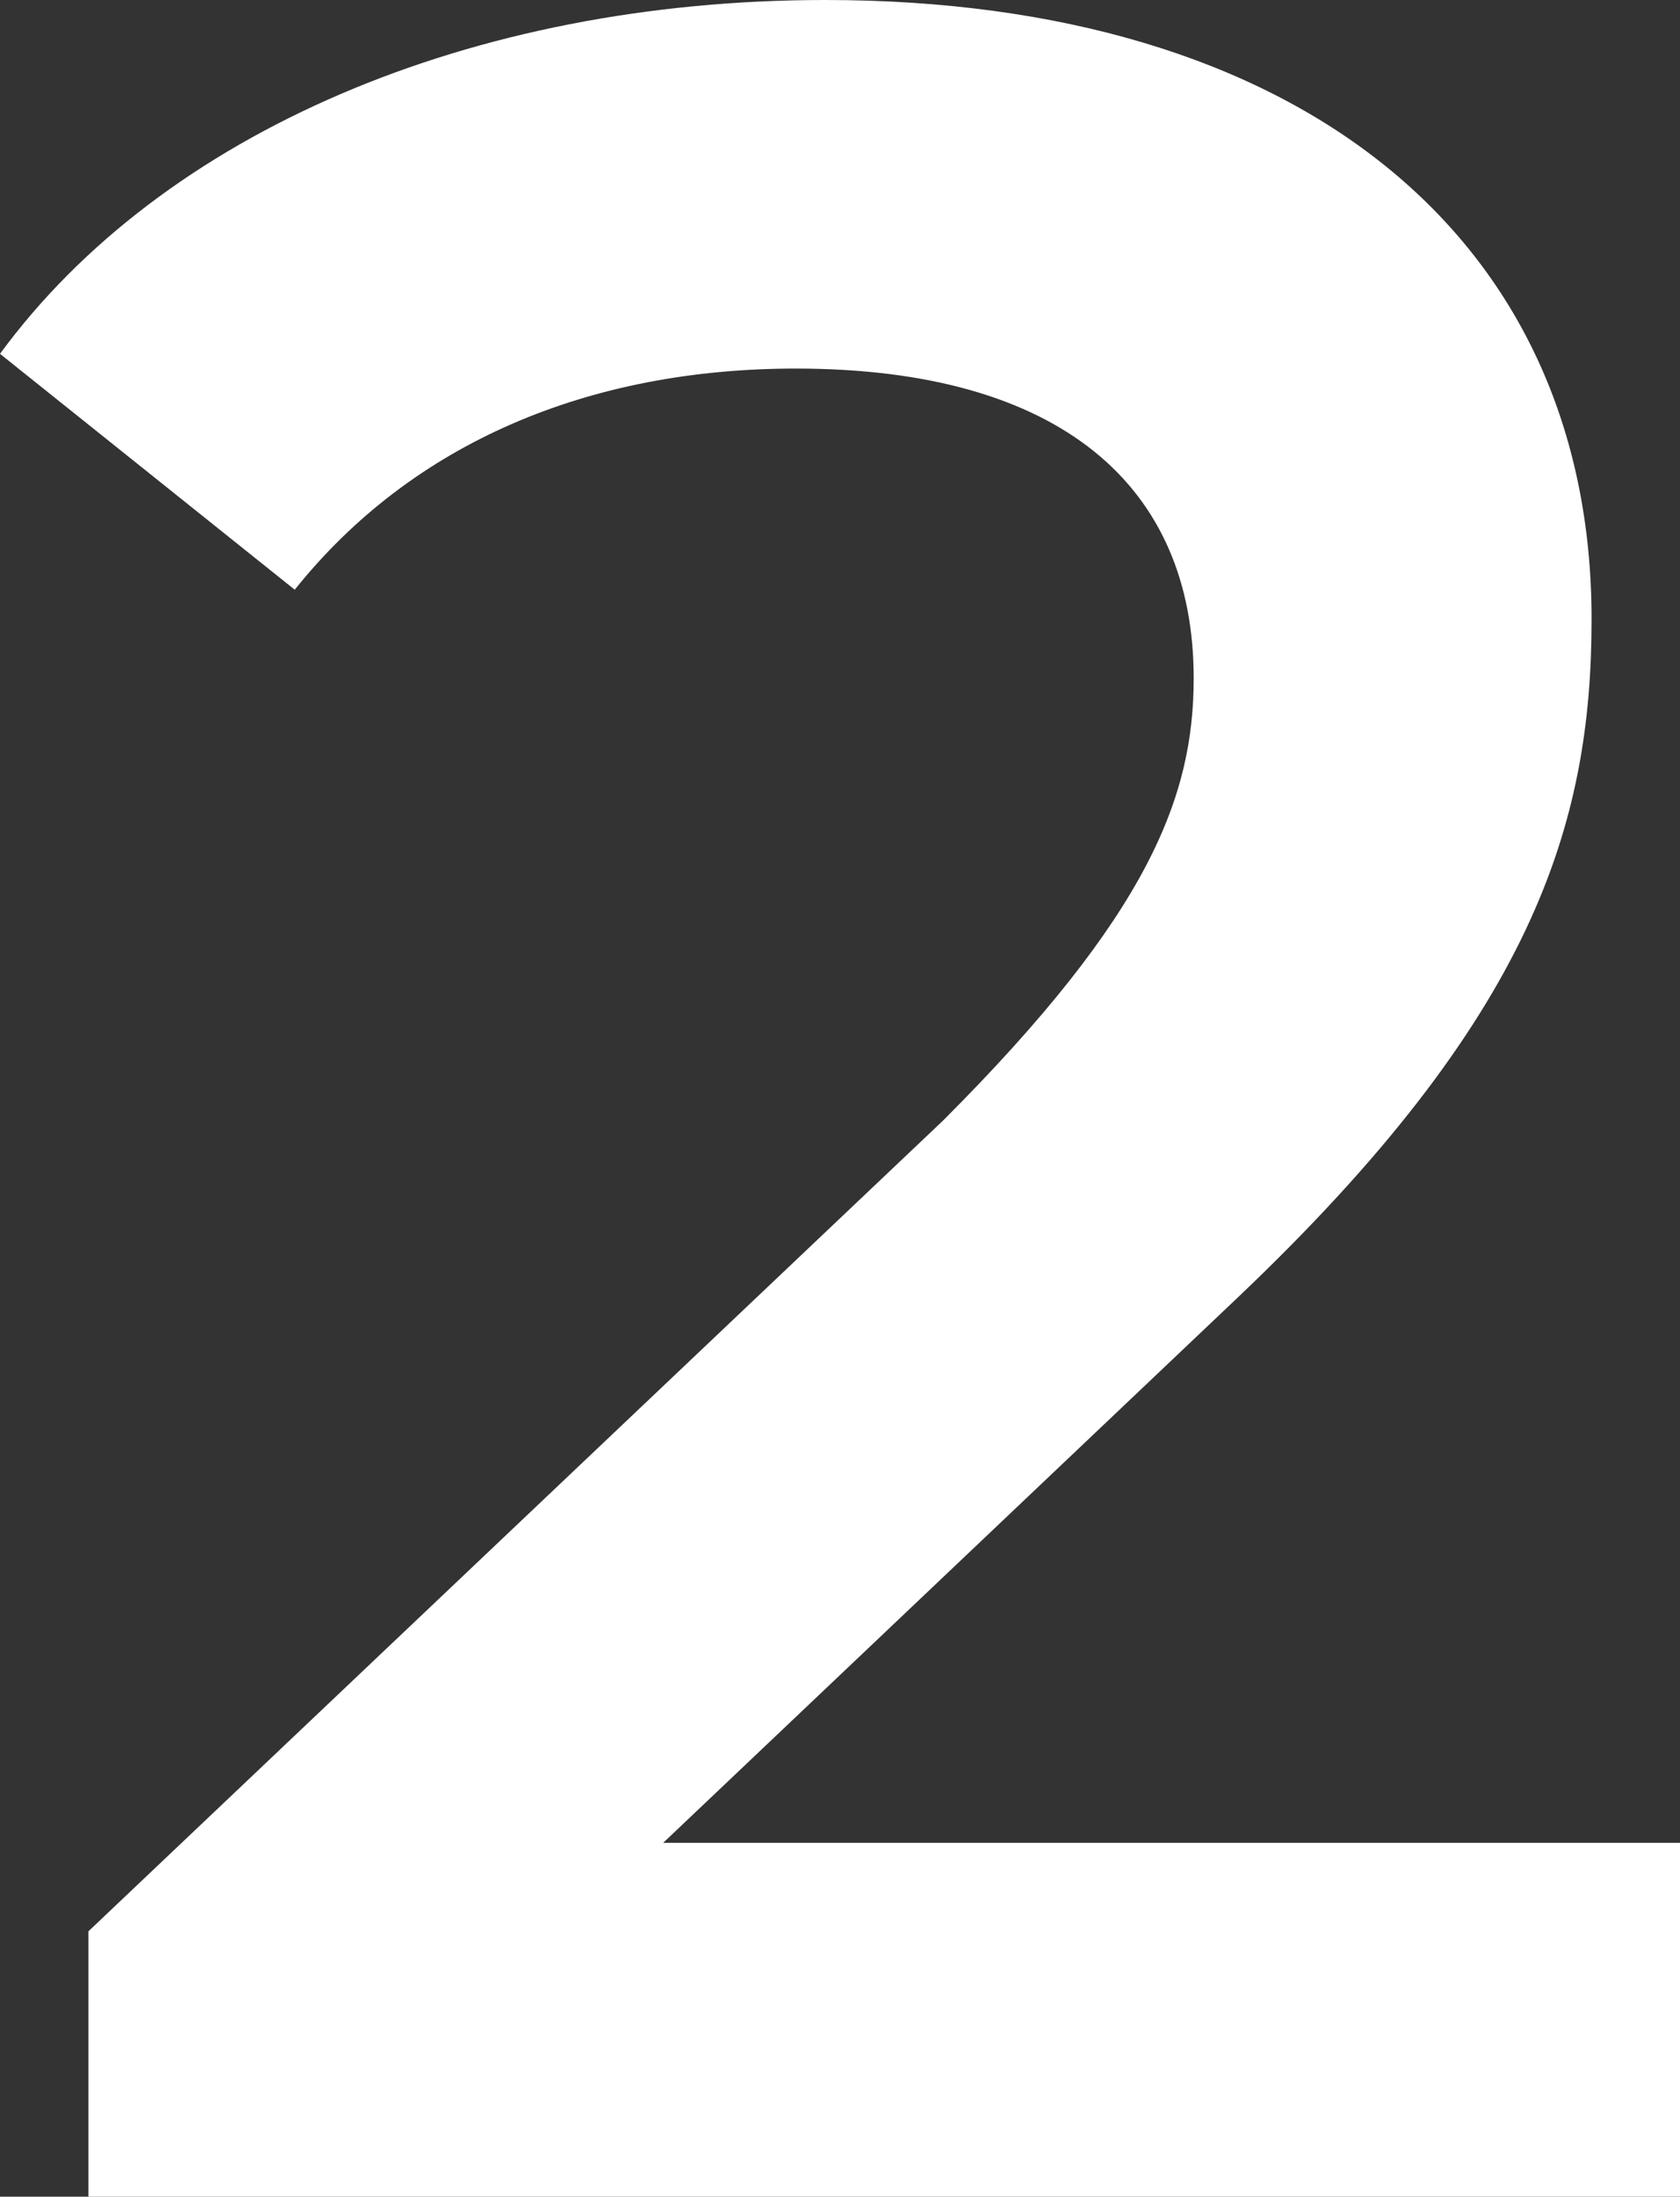 <svg xmlns="http://www.w3.org/2000/svg" xmlns:xlink="http://www.w3.org/1999/xlink" id="Calque_1" x="0px" y="0px" viewBox="0 0 11.4 14.9" style="enable-background:new 0 0 11.4 14.9;" xml:space="preserve"><rect x="0" y="0" width="11.4" height="14.9" fill="#333333" stroke="none"/><style type="text/css">	.st0{enable-background:new    ;}	.st1{fill:#FFFFFF;}</style><g class="st0">	<path class="st1" d="M11.4,12.6v2.3H0.6v-1.8l5.8-5.5c1.4-1.4,1.7-2.2,1.7-3c0-1.3-0.9-2.1-2.7-2.1c-1.4,0-2.6,0.5-3.4,1.5L0,2.4  C1.1,0.9,3.2,0,5.6,0c3.2,0,5.2,1.6,5.2,4.2c0,1.4-0.4,2.7-2.4,4.6l-3.9,3.7H11.4z"></path></g></svg>